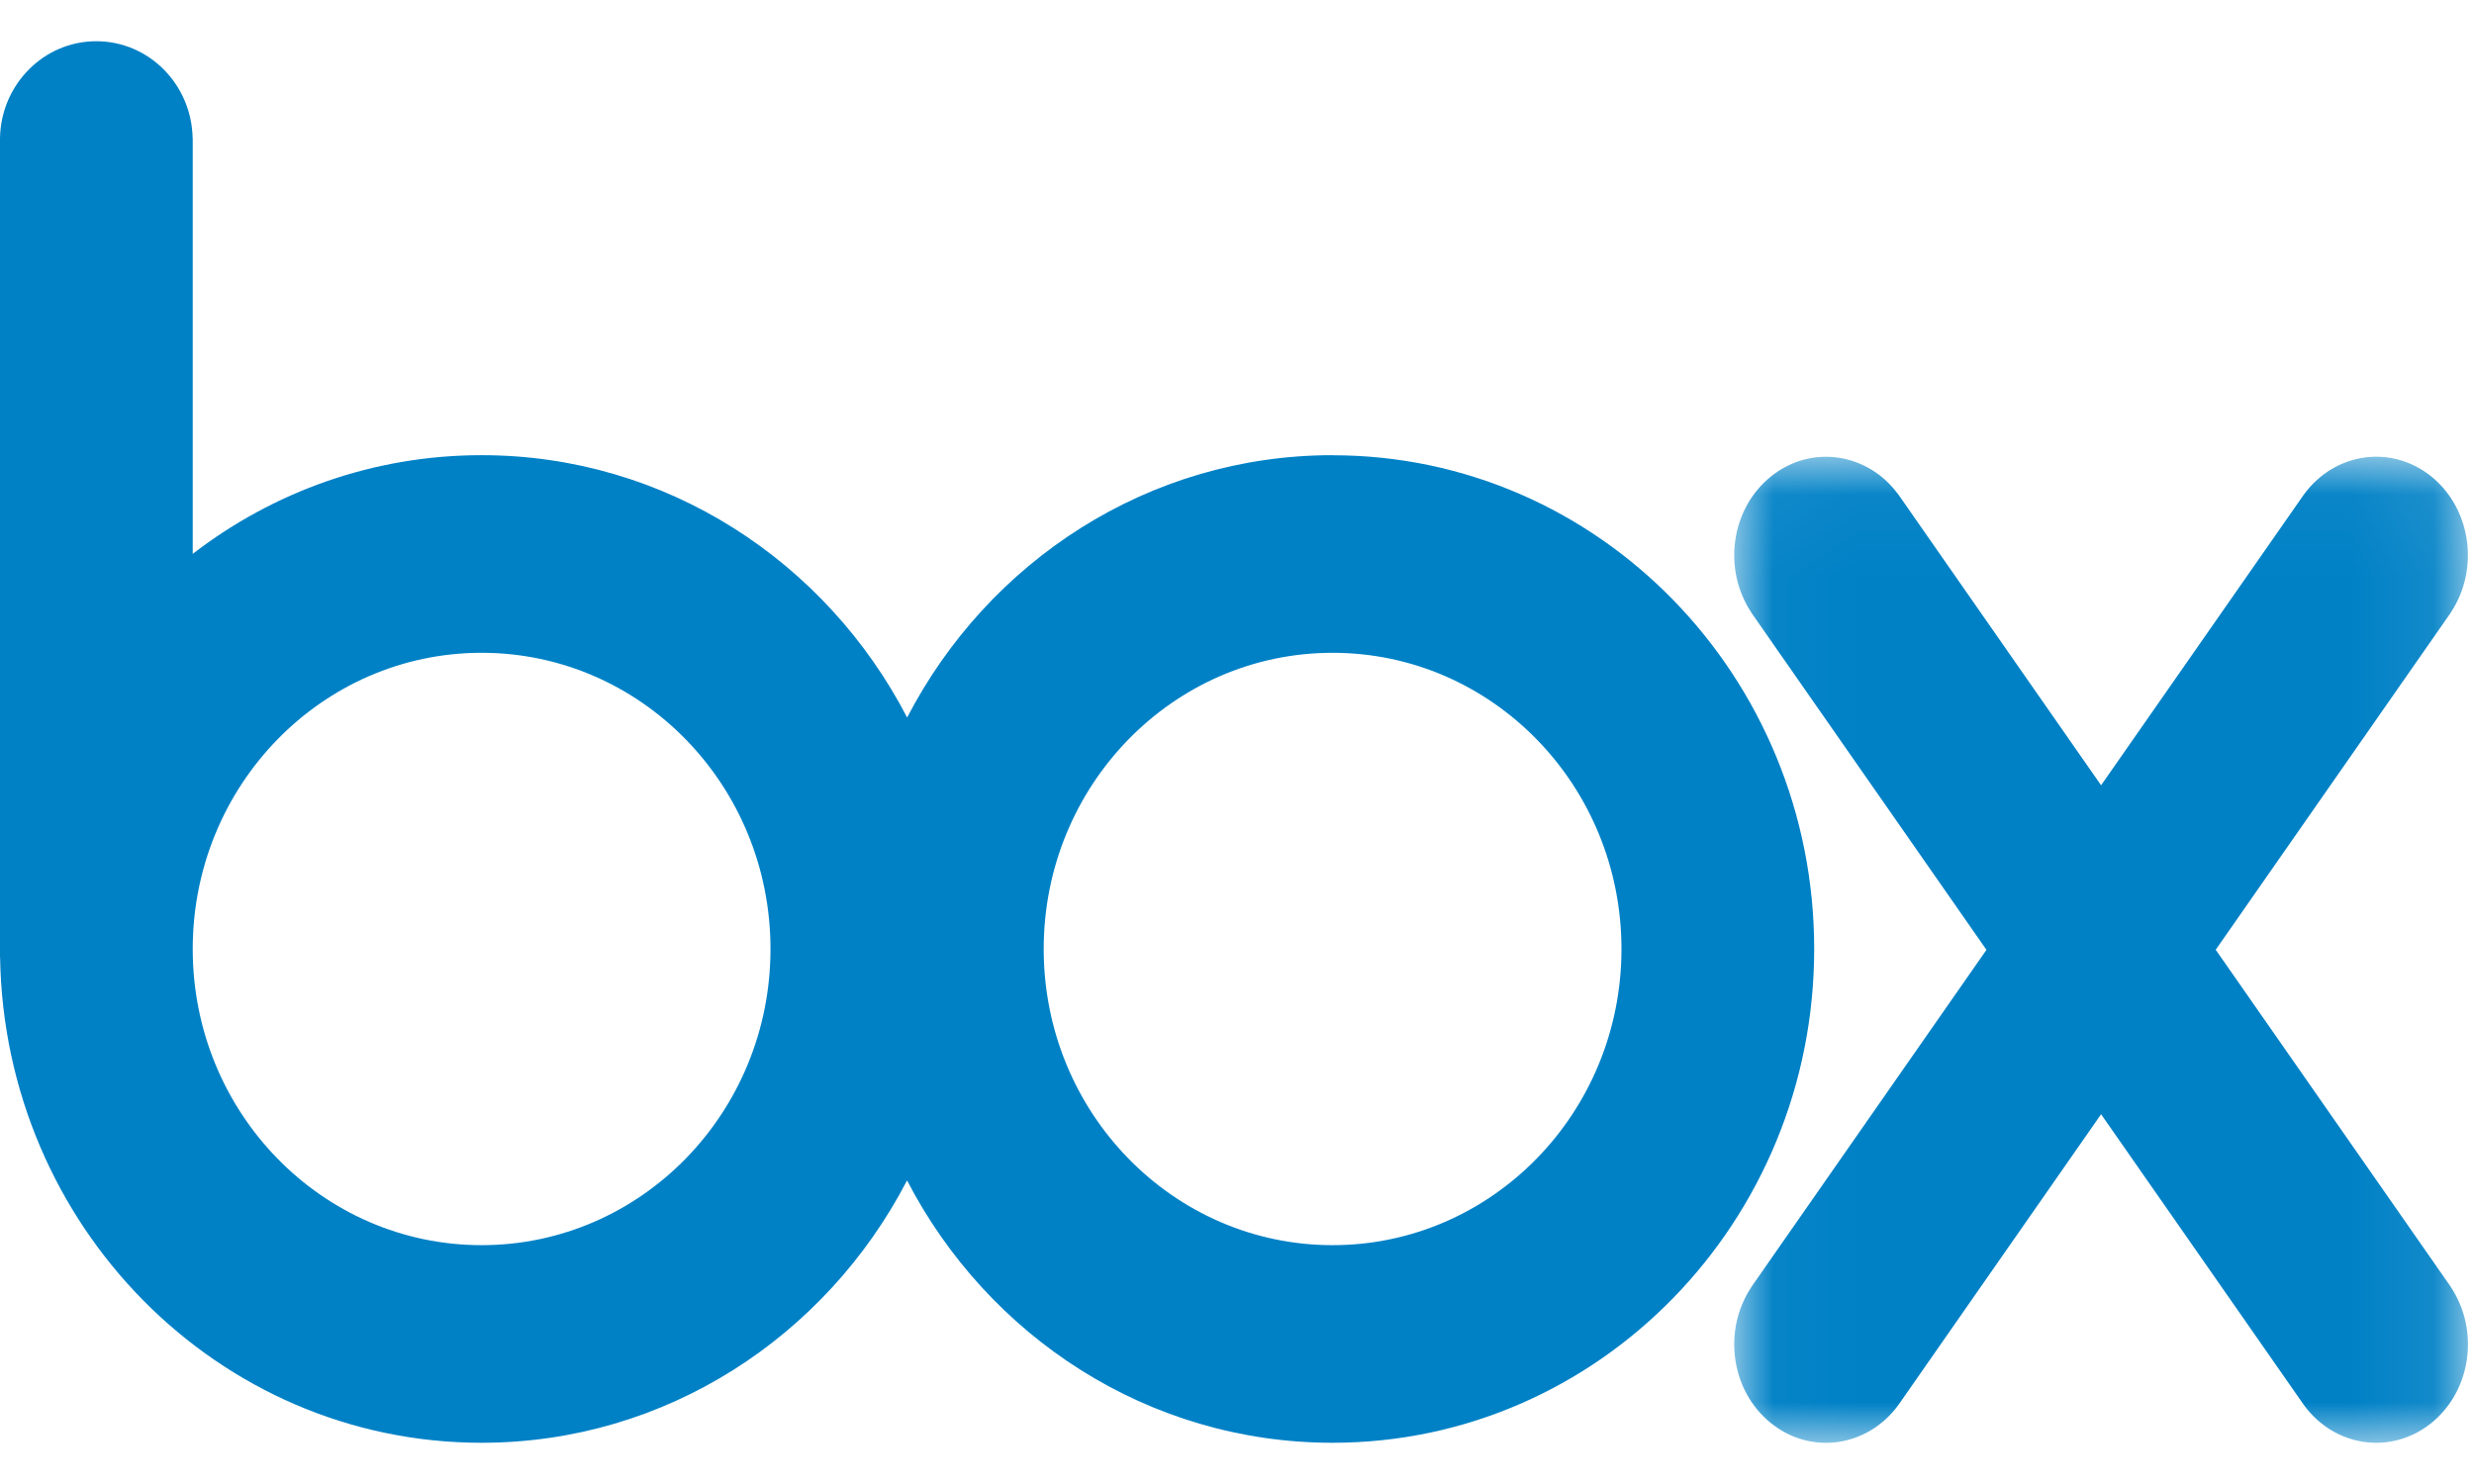 <?xml version="1.0" encoding="UTF-8"?><svg height="18" viewBox="0 0 30 18" width="30" xmlns="http://www.w3.org/2000/svg" xmlns:xlink="http://www.w3.org/1999/xlink"><mask id="a" fill="#fff"><path d="m22.029 14.039h8.898v11.961h-8.898z" fill="#fff" fill-rule="evenodd"/></mask><g fill="#0081c6" fill-rule="evenodd" transform="translate(-1 -8.5)"><path d="m17.159 23.603c-1.935 0-3.503-1.608-3.503-3.592 0-1.984 1.568-3.593 3.503-3.593 1.935 0 3.503 1.608 3.503 3.593 0 1.984-1.569 3.592-3.503 3.592m-10.319 0c-1.935 0-3.503-1.608-3.503-3.592 0-1.984 1.568-3.593 3.503-3.593 1.935 0 3.503 1.608 3.503 3.593 0 1.984-1.568 3.592-3.503 3.592m10.319-9.582c-2.236 0-4.178 1.289-5.159 3.182-.981-1.893-2.923-3.182-5.16-3.182-1.314 0-2.527.445-3.503 1.197v-5.045h-.001c-.014-.65-.531-1.173-1.168-1.173-.637 0-1.155.523-1.168 1.173h-.001v9.937h.002c.052 3.262 2.645 5.89 5.838 5.89 2.236 0 4.178-1.29 5.16-3.182.981 1.893 2.923 3.182 5.159 3.182 3.226 0 5.841-2.682 5.841-5.989 0-3.308-2.615-5.989-5.841-5.989"/><path d="m30.718 24.108-2.85-4.088 2.85-4.088-.001-0c.352-.527.25-1.261-.235-1.653-.485-.391-1.171-.292-1.544.218l-0-0-2.46 3.528-2.459-3.528-0.0.001c-.373-.51-1.059-.61-1.545-.218-.486.391-.588 1.126-.235 1.653l-.001 0 2.85 4.088-2.85 4.088.001 0c-.353.527-.251 1.261.235 1.652.486.392 1.171.292 1.545-.218l0.0 0 2.459-3.528 2.46 3.528 0-0c.373.51 1.059.609 1.544.218.486-.391.588-1.126.235-1.653z" mask="url(#a)"/></g></svg>